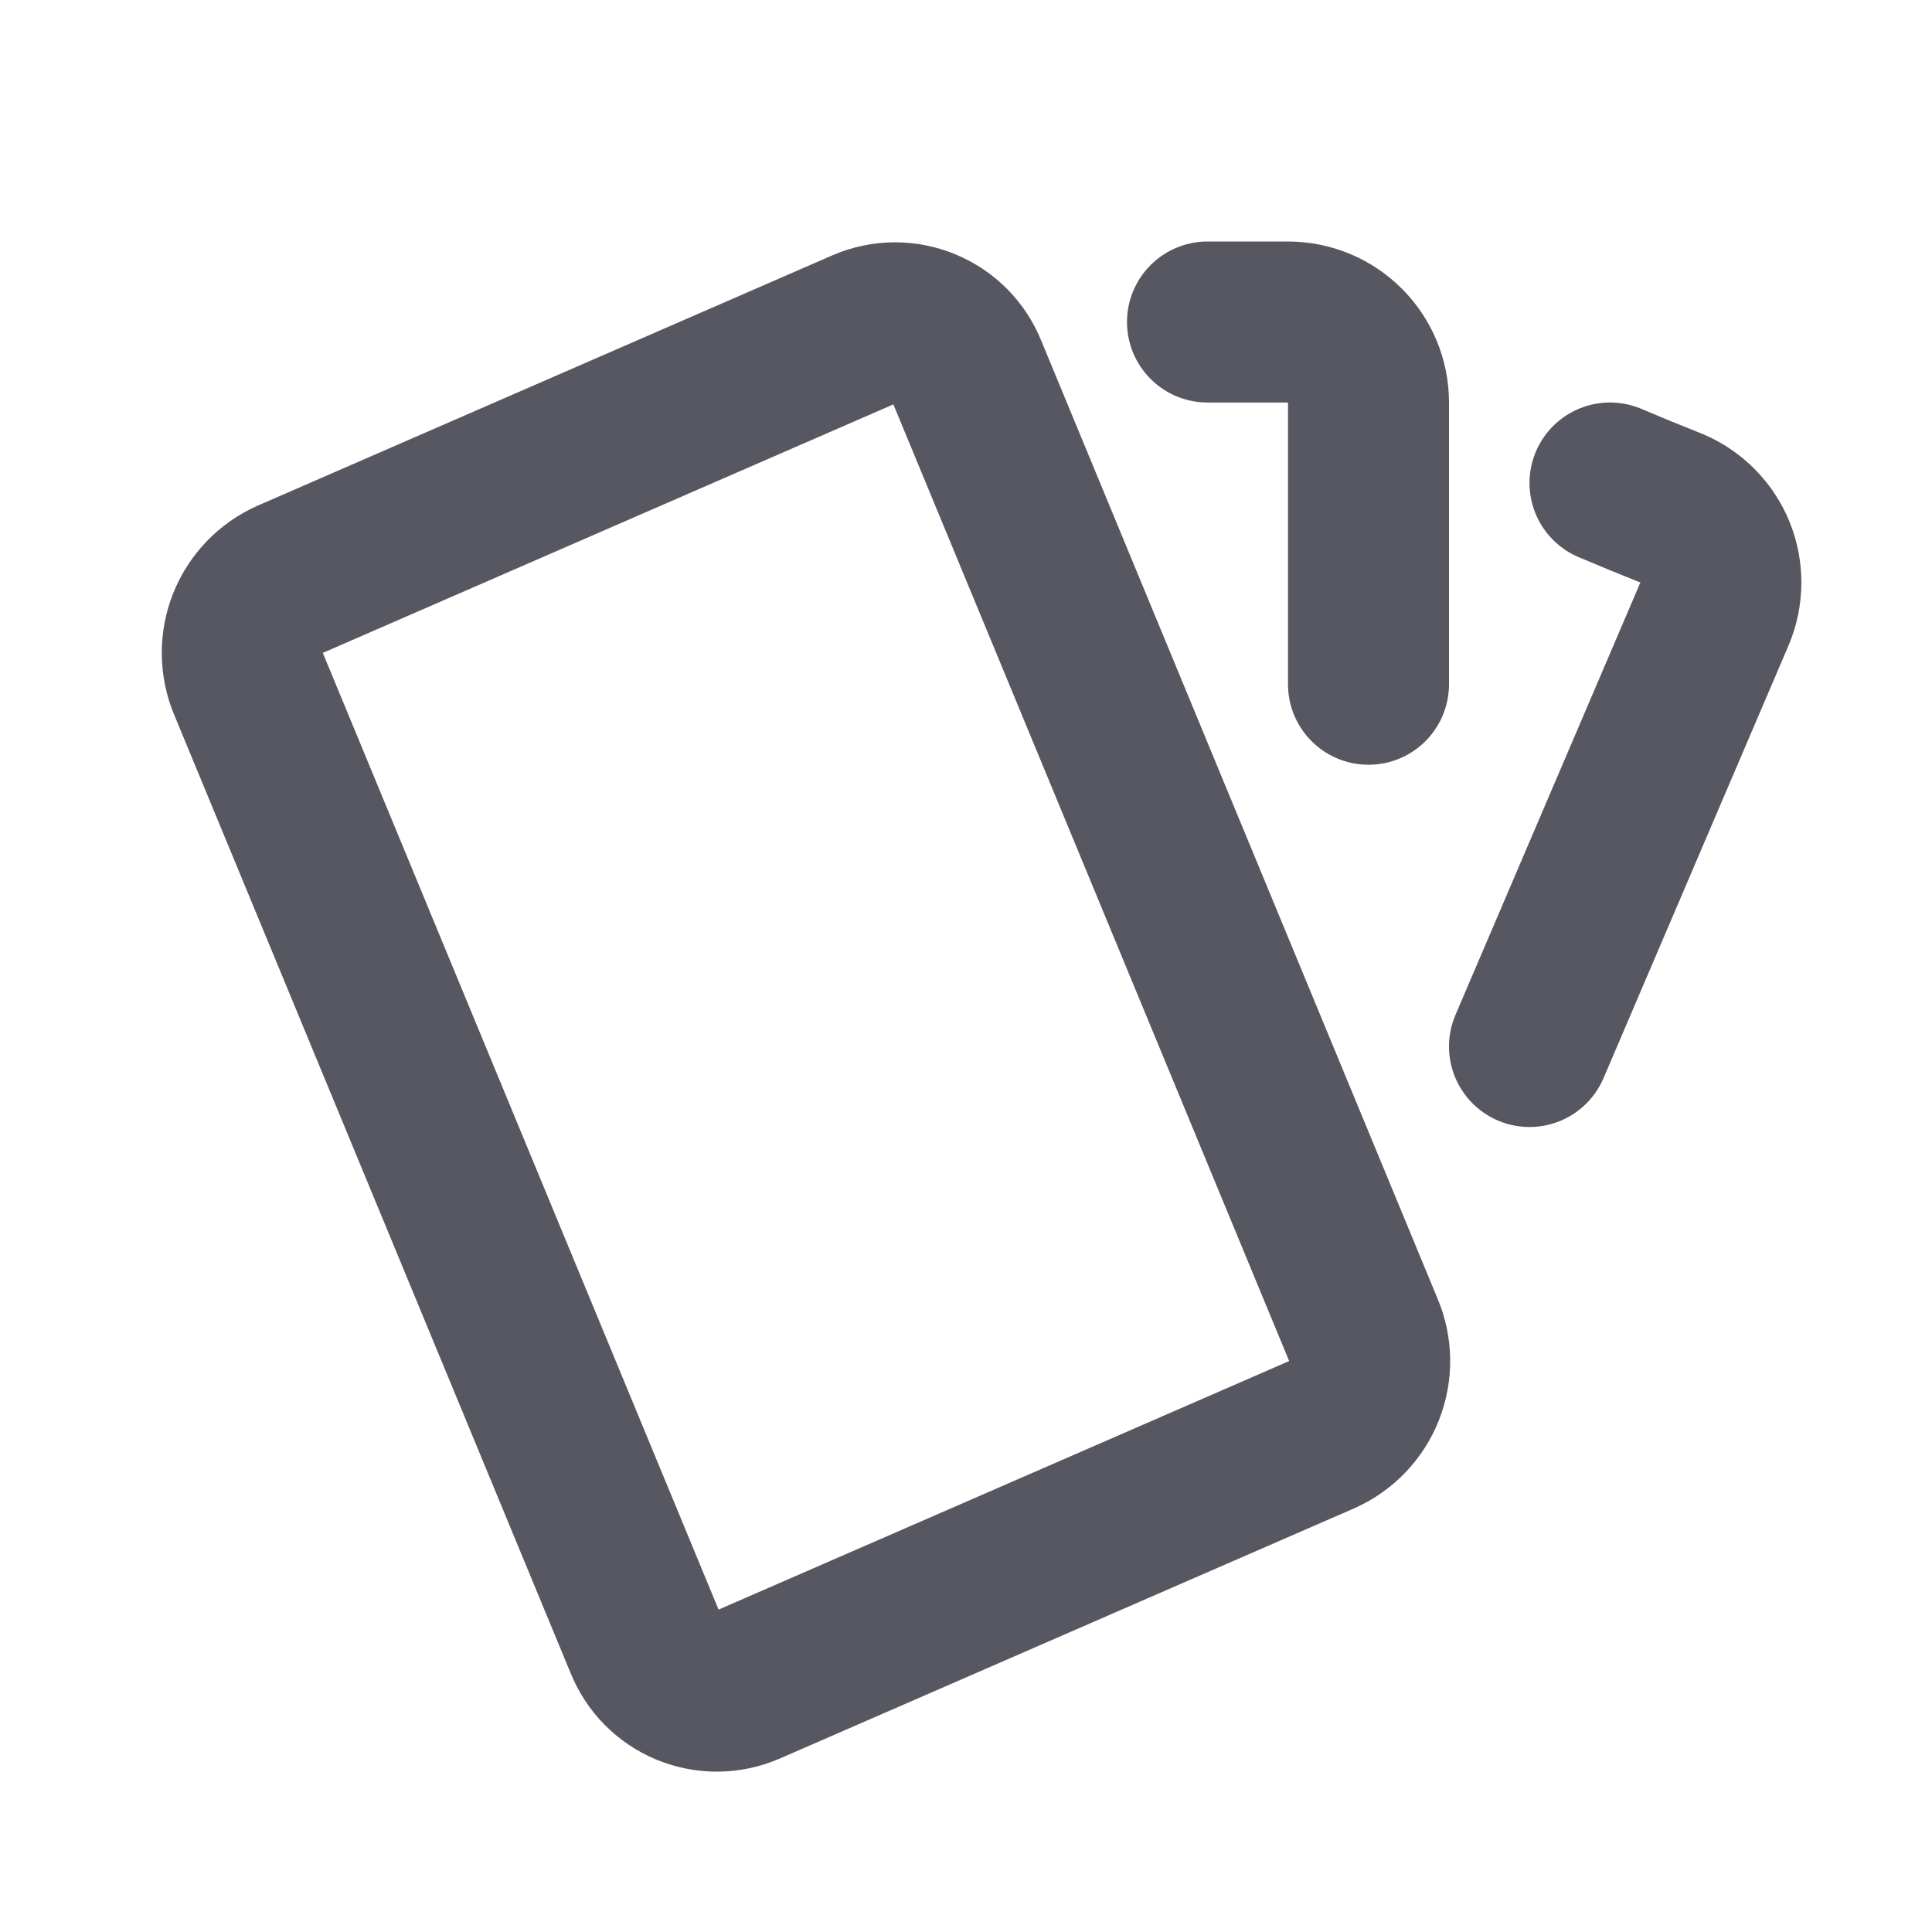 <svg width="24" height="24" viewBox="0 0 24 24" fill="none" xmlns="http://www.w3.org/2000/svg">
<g clip-path="url(#clip0_5259_705)">
<path d="M3.603 7.197L10.741 4.088C10.859 4.037 10.986 4.011 11.114 4.01C11.242 4.01 11.369 4.034 11.487 4.084C11.606 4.133 11.713 4.205 11.803 4.296C11.893 4.388 11.964 4.496 12.011 4.615L16.935 16.517C17.038 16.758 17.041 17.03 16.945 17.274C16.849 17.518 16.661 17.714 16.421 17.821L9.284 20.93C9.166 20.98 9.04 21.007 8.911 21.008C8.783 21.009 8.656 20.984 8.537 20.935C8.419 20.886 8.311 20.813 8.221 20.722C8.131 20.631 8.061 20.522 8.013 20.403L3.089 8.5C2.987 8.259 2.983 7.987 3.079 7.743C3.176 7.499 3.364 7.303 3.603 7.197Z" stroke="#575761" stroke-width="2" stroke-linecap="round" stroke-linejoin="round"/>
<path d="M15 4H16C16.265 4 16.52 4.105 16.707 4.293C16.895 4.48 17 4.735 17 5V8.5" stroke="#575761" stroke-width="2" stroke-linecap="round" stroke-linejoin="round"/>
<path d="M20 6C20.264 6.112 20.52 6.217 20.768 6.315C21.012 6.419 21.205 6.615 21.305 6.861C21.404 7.107 21.401 7.382 21.298 7.626L19 13" stroke="#575761" stroke-width="2" stroke-linecap="round" stroke-linejoin="round"/>
</g>
<defs>
<clipPath id="clip0_5259_705">
<rect width="24" height="24" fill="white"/>
</clipPath>
</defs>
</svg>

